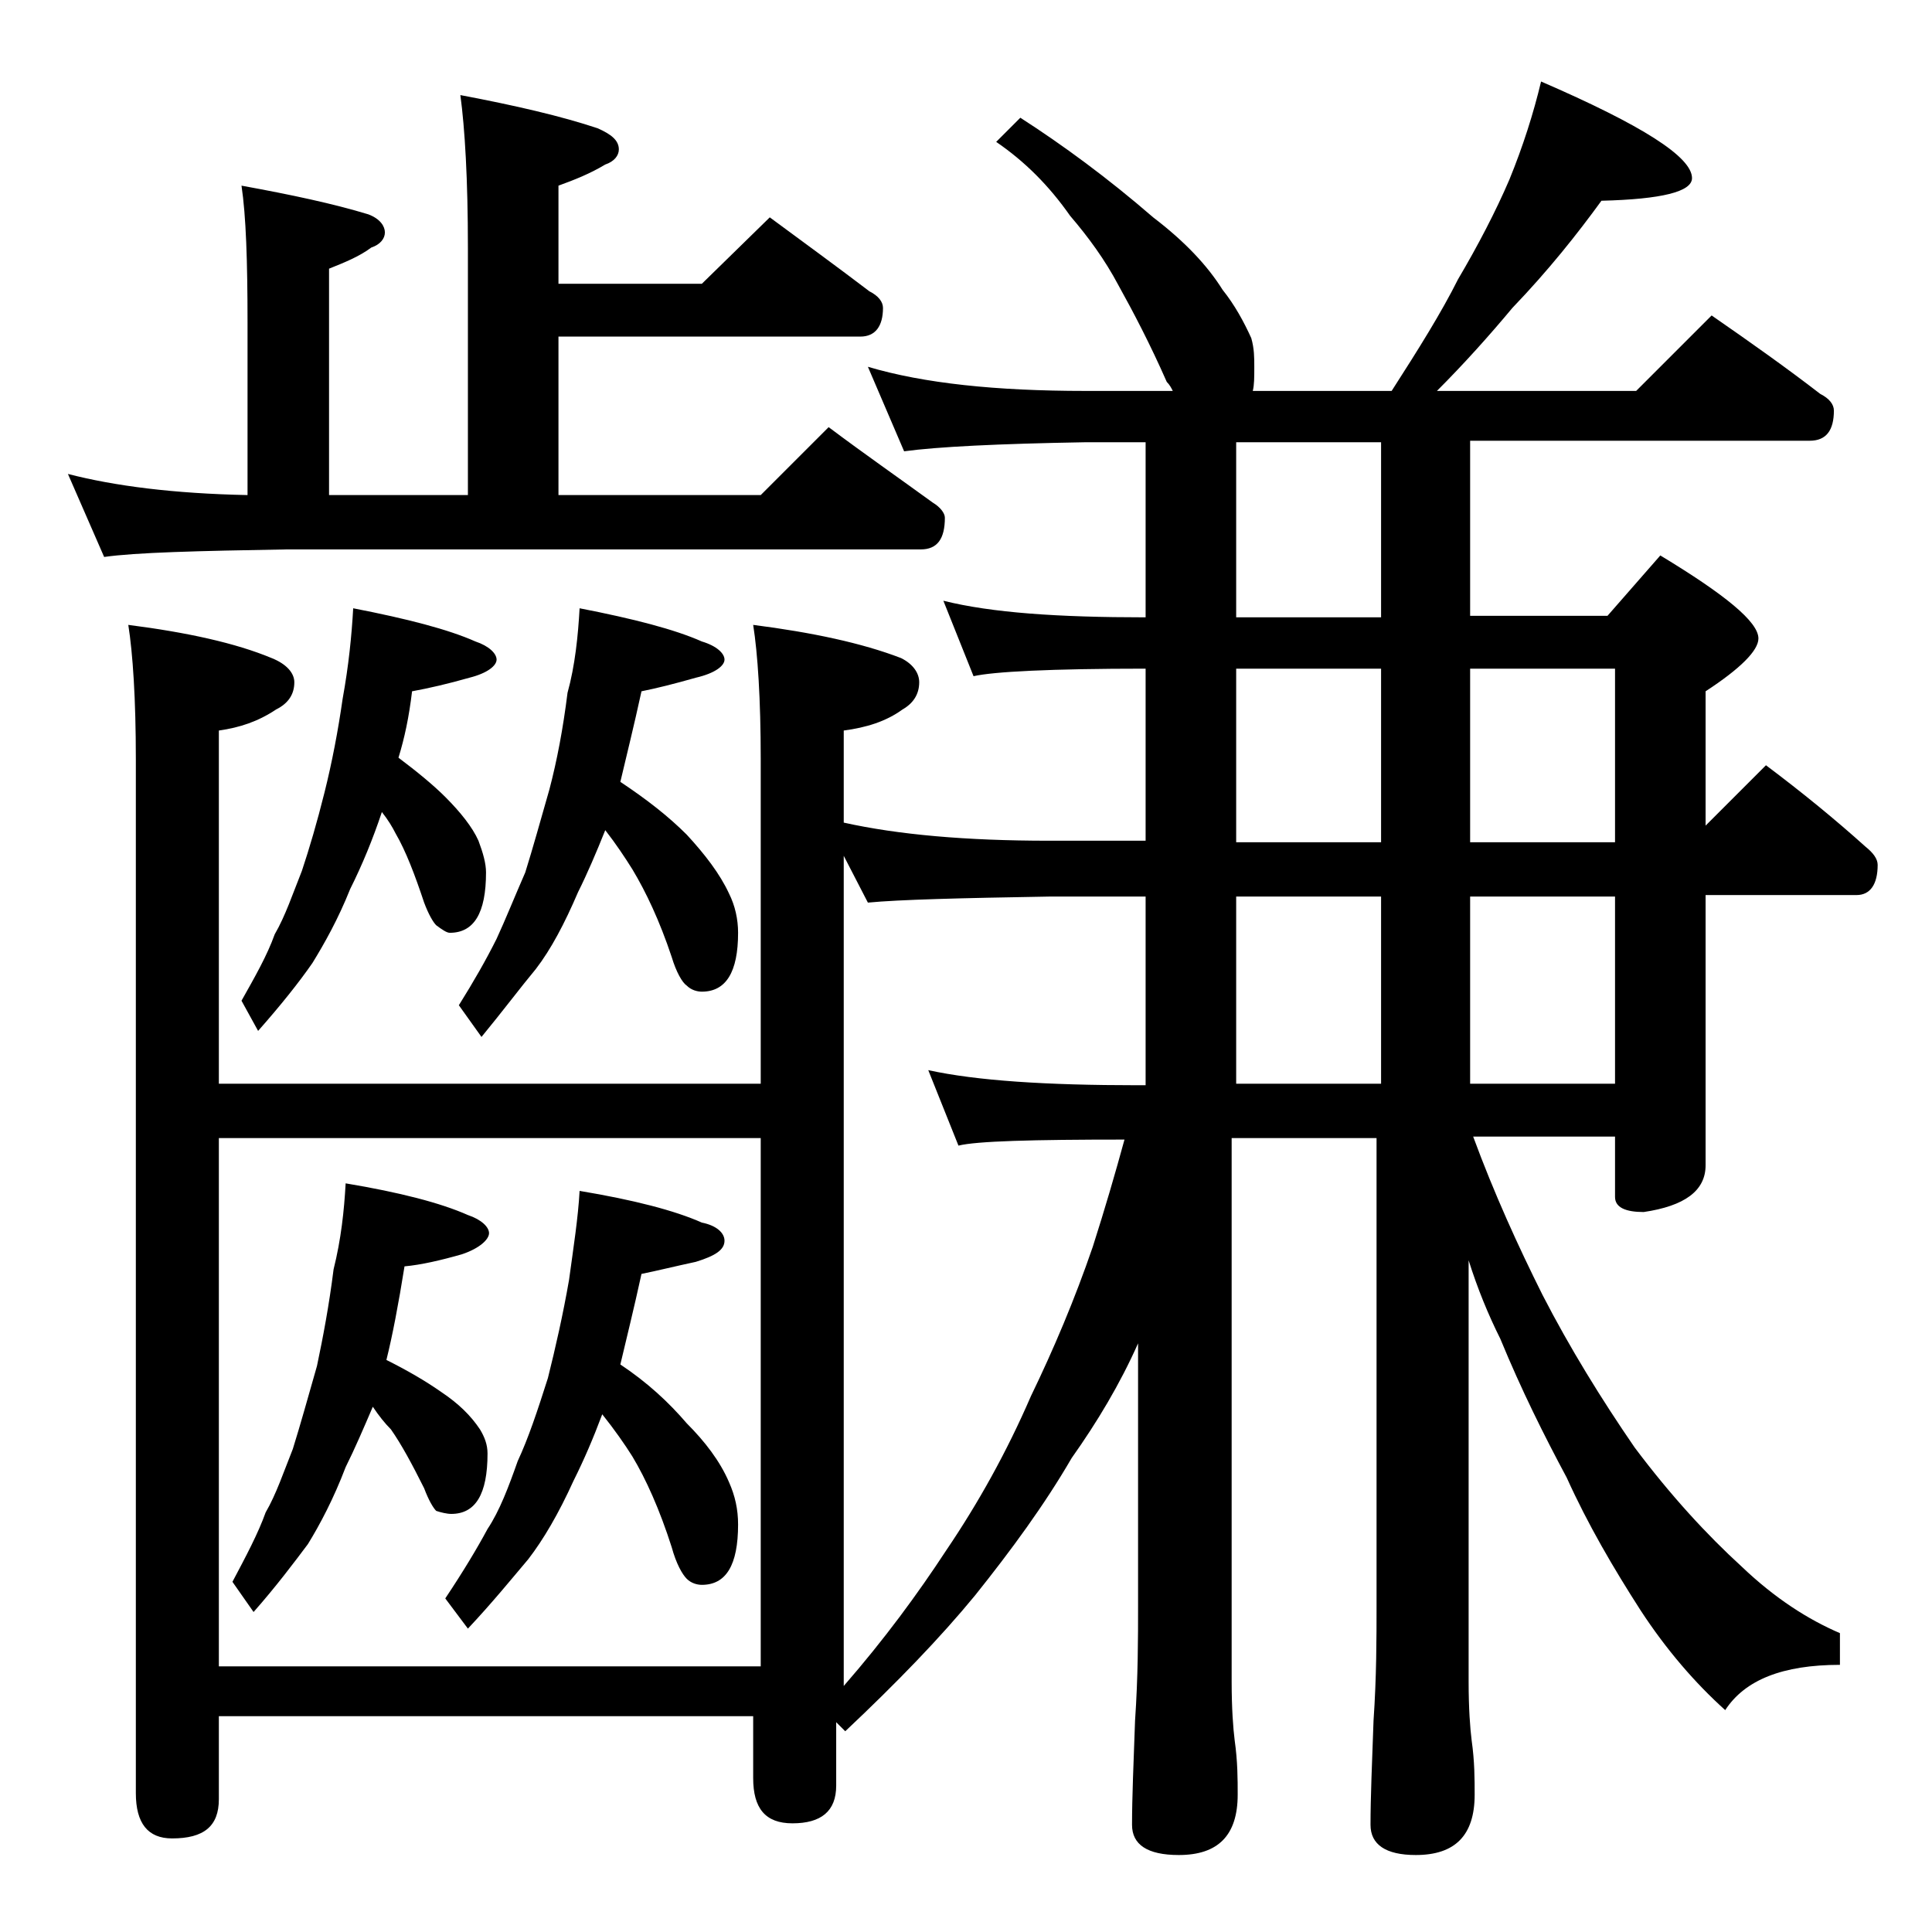 <?xml version="1.0" encoding="utf-8"?>
<!-- Generator: Adobe Illustrator 18.0.0, SVG Export Plug-In . SVG Version: 6.00 Build 0)  -->
<!DOCTYPE svg PUBLIC "-//W3C//DTD SVG 1.1//EN" "http://www.w3.org/Graphics/SVG/1.1/DTD/svg11.dtd">
<svg version="1.1" id="Layer_1" xmlns="http://www.w3.org/2000/svg" xmlns:xlink="http://www.w3.org/1999/xlink" x="0px" y="0px"
	 viewBox="0 0 128 128" enable-background="new 0 0 128 128" xml:space="preserve">
<path d="M30.5,6.3c3.7,0.7,6.7,1.4,9.1,2.2C40.5,8.9,41,9.3,41,9.9c0,0.4-0.3,0.8-0.9,1c-1,0.6-2,1-3.1,1.4v6.5h9.5l4.5-4.4
	c2.3,1.7,4.5,3.3,6.6,4.9c0.6,0.3,0.9,0.7,0.9,1.1c0,1.2-0.5,1.9-1.5,1.9H37v10.5h13.4l4.5-4.5c2.4,1.8,4.7,3.4,6.9,5
	c0.5,0.3,0.8,0.7,0.8,1c0,1.4-0.5,2.1-1.6,2.1H19c-5.9,0.1-10,0.2-12.1,0.5l-2.4-5.5c3.1,0.8,7,1.3,11.9,1.4V21.4
	c0-4.1-0.1-7.1-0.4-9.1c3.3,0.6,6.1,1.2,8.4,1.9c0.8,0.3,1.1,0.8,1.1,1.2c0,0.4-0.3,0.8-0.9,1c-0.8,0.6-1.8,1-2.8,1.4v15H31V16.4
	C31,11.9,30.8,8.5,30.5,6.3z M50.4,71.8V50.3c0-4-0.2-7-0.5-8.9c3.9,0.5,7.2,1.2,9.8,2.2c0.8,0.4,1.2,1,1.2,1.6
	c0,0.8-0.4,1.4-1.1,1.8c-1.1,0.8-2.4,1.2-3.9,1.4v6.1c3.6,0.8,8.1,1.2,13.6,1.2h6.4V44.3c-6.3,0-10.1,0.2-11.4,0.5l-2-5
	c3.2,0.8,7.6,1.1,13.4,1.1V29.3h-4c-5.8,0.1-9.8,0.3-12,0.6l-2.4-5.6c3.7,1.1,8.5,1.6,14.4,1.6h5.8c-0.1-0.2-0.2-0.4-0.4-0.6
	c-1.1-2.5-2.2-4.6-3.2-6.4c-0.9-1.7-2-3.2-3.2-4.6c-1.4-2-3-3.6-4.9-4.9l1.6-1.6c2.8,1.8,5.8,4,8.8,6.6c2.1,1.6,3.6,3.2,4.6,4.8
	c0.8,1,1.4,2.1,1.9,3.2c0.2,0.7,0.2,1.3,0.2,1.9c0,0.7,0,1.2-0.1,1.6h9.2c1.8-2.8,3.3-5.2,4.4-7.4c1.3-2.2,2.5-4.5,3.4-6.6
	c0.9-2.2,1.6-4.4,2.1-6.5c6.7,2.9,10,5,10,6.4c0,0.9-2,1.4-6,1.5c-1.6,2.2-3.5,4.6-5.9,7.1c-1.5,1.8-3.2,3.7-5,5.5h13.2l5-5
	c2.6,1.8,5,3.5,7.2,5.2c0.6,0.3,0.9,0.7,0.9,1.1c0,1.3-0.5,2-1.6,2H97.4v11.6h9.1l3.5-4c4.3,2.6,6.5,4.4,6.5,5.5
	c0,0.8-1.2,2-3.5,3.5v8.9l4-4c2.4,1.8,4.6,3.6,6.6,5.4c0.5,0.4,0.8,0.8,0.8,1.2c0,1.3-0.5,2-1.4,2h-10v17.9c0,1.7-1.4,2.7-4.1,3.1
	c-1.2,0-1.9-0.3-1.9-1v-4h-9.4c1.4,3.8,3,7.3,4.6,10.5c1.8,3.5,3.9,6.9,6.1,10.1c2.4,3.2,4.8,5.8,7.1,7.9c2.2,2.1,4.4,3.5,6.5,4.4
	v2.1c-3.8,0-6.3,1-7.6,3c-2-1.8-3.9-4-5.6-6.6c-1.8-2.8-3.5-5.7-4.9-8.8c-1.5-2.8-3-5.8-4.4-9.2c-0.8-1.6-1.5-3.3-2.1-5.2v27.9
	c0,1.8,0.1,3.1,0.2,3.9c0.2,1.4,0.2,2.6,0.2,3.6c0,2.7-1.3,4-3.9,4c-2,0-3-0.7-3-2c0-1.8,0.1-4.1,0.2-6.9c0.2-2.9,0.2-5.5,0.2-7.6
	v-31h-9.6v36c0,1.8,0.1,3.1,0.2,3.9c0.2,1.4,0.2,2.6,0.2,3.6c0,2.7-1.3,4-3.9,4c-2.1,0-3.1-0.7-3.1-2c0-1.8,0.1-4.1,0.2-6.9
	c0.2-2.9,0.2-5.5,0.2-7.6V89c-1.2,2.7-2.7,5.2-4.4,7.6c-1.8,3.1-4,6.1-6.4,9.1c-2.3,2.8-5.2,5.8-8.6,9l-0.6-0.6v4.2
	c0,1.7-1,2.5-2.9,2.5c-1.8,0-2.6-1-2.6-3v-4.1H14.5v5.5c0,1.8-1,2.6-3.1,2.6c-1.6,0-2.4-1-2.4-3V50.3c0-4-0.2-7-0.5-8.9
	c3.9,0.5,7.1,1.2,9.5,2.2c1,0.4,1.5,1,1.5,1.6c0,0.8-0.4,1.4-1.2,1.8c-1.2,0.8-2.4,1.2-3.8,1.4v23.4H50.4z M14.5,75.4v35h35.9v-35
	H14.5z M22.9,78.4c3.6,0.6,6.3,1.3,8.1,2.1c0.9,0.3,1.4,0.8,1.4,1.2s-0.6,1-1.8,1.4c-1.4,0.4-2.7,0.7-3.8,0.8
	c-0.4,2.5-0.8,4.6-1.2,6.2c1.4,0.7,2.6,1.4,3.6,2.1c1.2,0.8,2,1.6,2.6,2.5c0.3,0.5,0.5,1,0.5,1.6c0,2.7-0.8,4-2.4,4
	c-0.3,0-0.7-0.1-1-0.2c-0.2-0.2-0.5-0.7-0.8-1.5c-0.8-1.6-1.5-2.9-2.2-3.9c-0.4-0.4-0.8-0.9-1.2-1.5c-0.6,1.4-1.2,2.8-1.8,4
	c-0.8,2.1-1.7,3.8-2.5,5.1c-0.9,1.2-2.1,2.8-3.6,4.5l-1.4-2c0.9-1.7,1.7-3.2,2.2-4.6c0.7-1.2,1.2-2.7,1.8-4.2c0.5-1.6,1-3.4,1.6-5.5
	c0.4-1.9,0.8-4,1.1-6.4C22.6,82.1,22.8,80.2,22.9,78.4z M23.4,40.3c3.6,0.7,6.3,1.4,8.1,2.2c0.9,0.3,1.4,0.8,1.4,1.2
	s-0.6,0.9-1.8,1.2c-1.4,0.4-2.7,0.7-3.8,0.9c-0.2,1.7-0.5,3.1-0.9,4.4c1.2,0.9,2.3,1.8,3.1,2.6c1,1,1.8,2,2.2,2.9
	c0.3,0.8,0.5,1.5,0.5,2.1c0,2.7-0.8,4-2.4,4c-0.2,0-0.5-0.2-0.9-0.5c-0.2-0.2-0.5-0.7-0.8-1.5c-0.6-1.8-1.2-3.4-1.9-4.6
	c-0.2-0.4-0.5-0.9-0.9-1.4c-0.6,1.8-1.3,3.5-2.1,5.1c-0.8,2-1.7,3.6-2.5,4.9c-0.9,1.3-2.1,2.8-3.6,4.5L16,66.3
	c0.9-1.6,1.7-3,2.2-4.4c0.7-1.2,1.2-2.7,1.8-4.2c0.5-1.5,1-3.2,1.5-5.2s0.9-4.1,1.2-6.2C23.1,44.1,23.3,42.1,23.4,40.3z M38.4,78.9
	c3.6,0.6,6.3,1.3,8.1,2.1c1,0.2,1.5,0.7,1.5,1.2c0,0.6-0.6,1-1.9,1.4c-1.4,0.3-2.6,0.6-3.6,0.8c-0.5,2.3-1,4.3-1.4,6
	c1.8,1.2,3.2,2.5,4.4,3.9c1.2,1.2,2.2,2.5,2.8,3.9c0.4,0.9,0.6,1.8,0.6,2.8c0,2.7-0.8,4-2.4,4c-0.3,0-0.7-0.1-1-0.4
	c-0.3-0.3-0.7-1-1-2.1c-0.8-2.5-1.7-4.5-2.6-6c-0.5-0.8-1.2-1.8-2-2.8c-0.6,1.6-1.2,3-1.9,4.4c-1,2.2-2,3.9-3,5.2
	c-1.1,1.3-2.4,2.9-4,4.6l-1.5-2c1.2-1.8,2.1-3.3,2.8-4.6c0.8-1.2,1.4-2.8,2-4.5c0.7-1.5,1.3-3.3,2-5.5c0.5-2,1-4.2,1.4-6.5
	C38,82.6,38.3,80.7,38.4,78.9z M38.4,40.3c3.6,0.7,6.3,1.4,8.1,2.2c1,0.3,1.5,0.8,1.5,1.2s-0.6,0.9-1.9,1.2
	c-1.4,0.4-2.6,0.7-3.6,0.9c-0.5,2.3-1,4.3-1.4,6c1.8,1.2,3.2,2.3,4.4,3.5c1.2,1.3,2.2,2.6,2.8,3.9c0.4,0.8,0.6,1.7,0.6,2.6
	c0,2.6-0.8,3.9-2.4,3.9c-0.3,0-0.7-0.1-1-0.4c-0.3-0.2-0.7-0.9-1-1.9c-0.8-2.4-1.7-4.3-2.6-5.8c-0.5-0.8-1.1-1.7-1.8-2.6
	c-0.6,1.5-1.2,2.9-1.8,4.1c-0.9,2.1-1.8,3.8-2.8,5.1c-1,1.2-2.2,2.8-3.6,4.5l-1.5-2.1c1-1.6,1.8-3,2.5-4.4c0.6-1.3,1.2-2.8,1.9-4.4
	c0.5-1.6,1-3.4,1.6-5.5c0.5-1.9,0.9-4,1.2-6.4C38.1,44.1,38.3,42.1,38.4,40.3z M55.9,111.7c2.7-3.1,4.9-6.1,6.8-9
	c2.1-3.1,4-6.5,5.6-10.2c1.5-3.1,2.9-6.4,4.1-9.9c0.8-2.5,1.5-4.9,2.1-7.1c-6.1,0-9.8,0.1-11,0.4l-2-5c3.2,0.7,7.8,1,13.9,1h0.5
	V59.4h-6.4c-5.9,0.1-9.9,0.2-12,0.4l-1.6-3.1V111.7z M91.5,40.9V29.3h-9.6v11.6H91.5z M81.9,44.3v11.5h9.6V44.3H81.9z M81.9,59.4
	v12.4h9.6V59.4H81.9z M97.4,44.3v11.5h9.6V44.3H97.4z M97.4,59.4v12.4h9.6V59.4H97.4z"/>
</svg>
